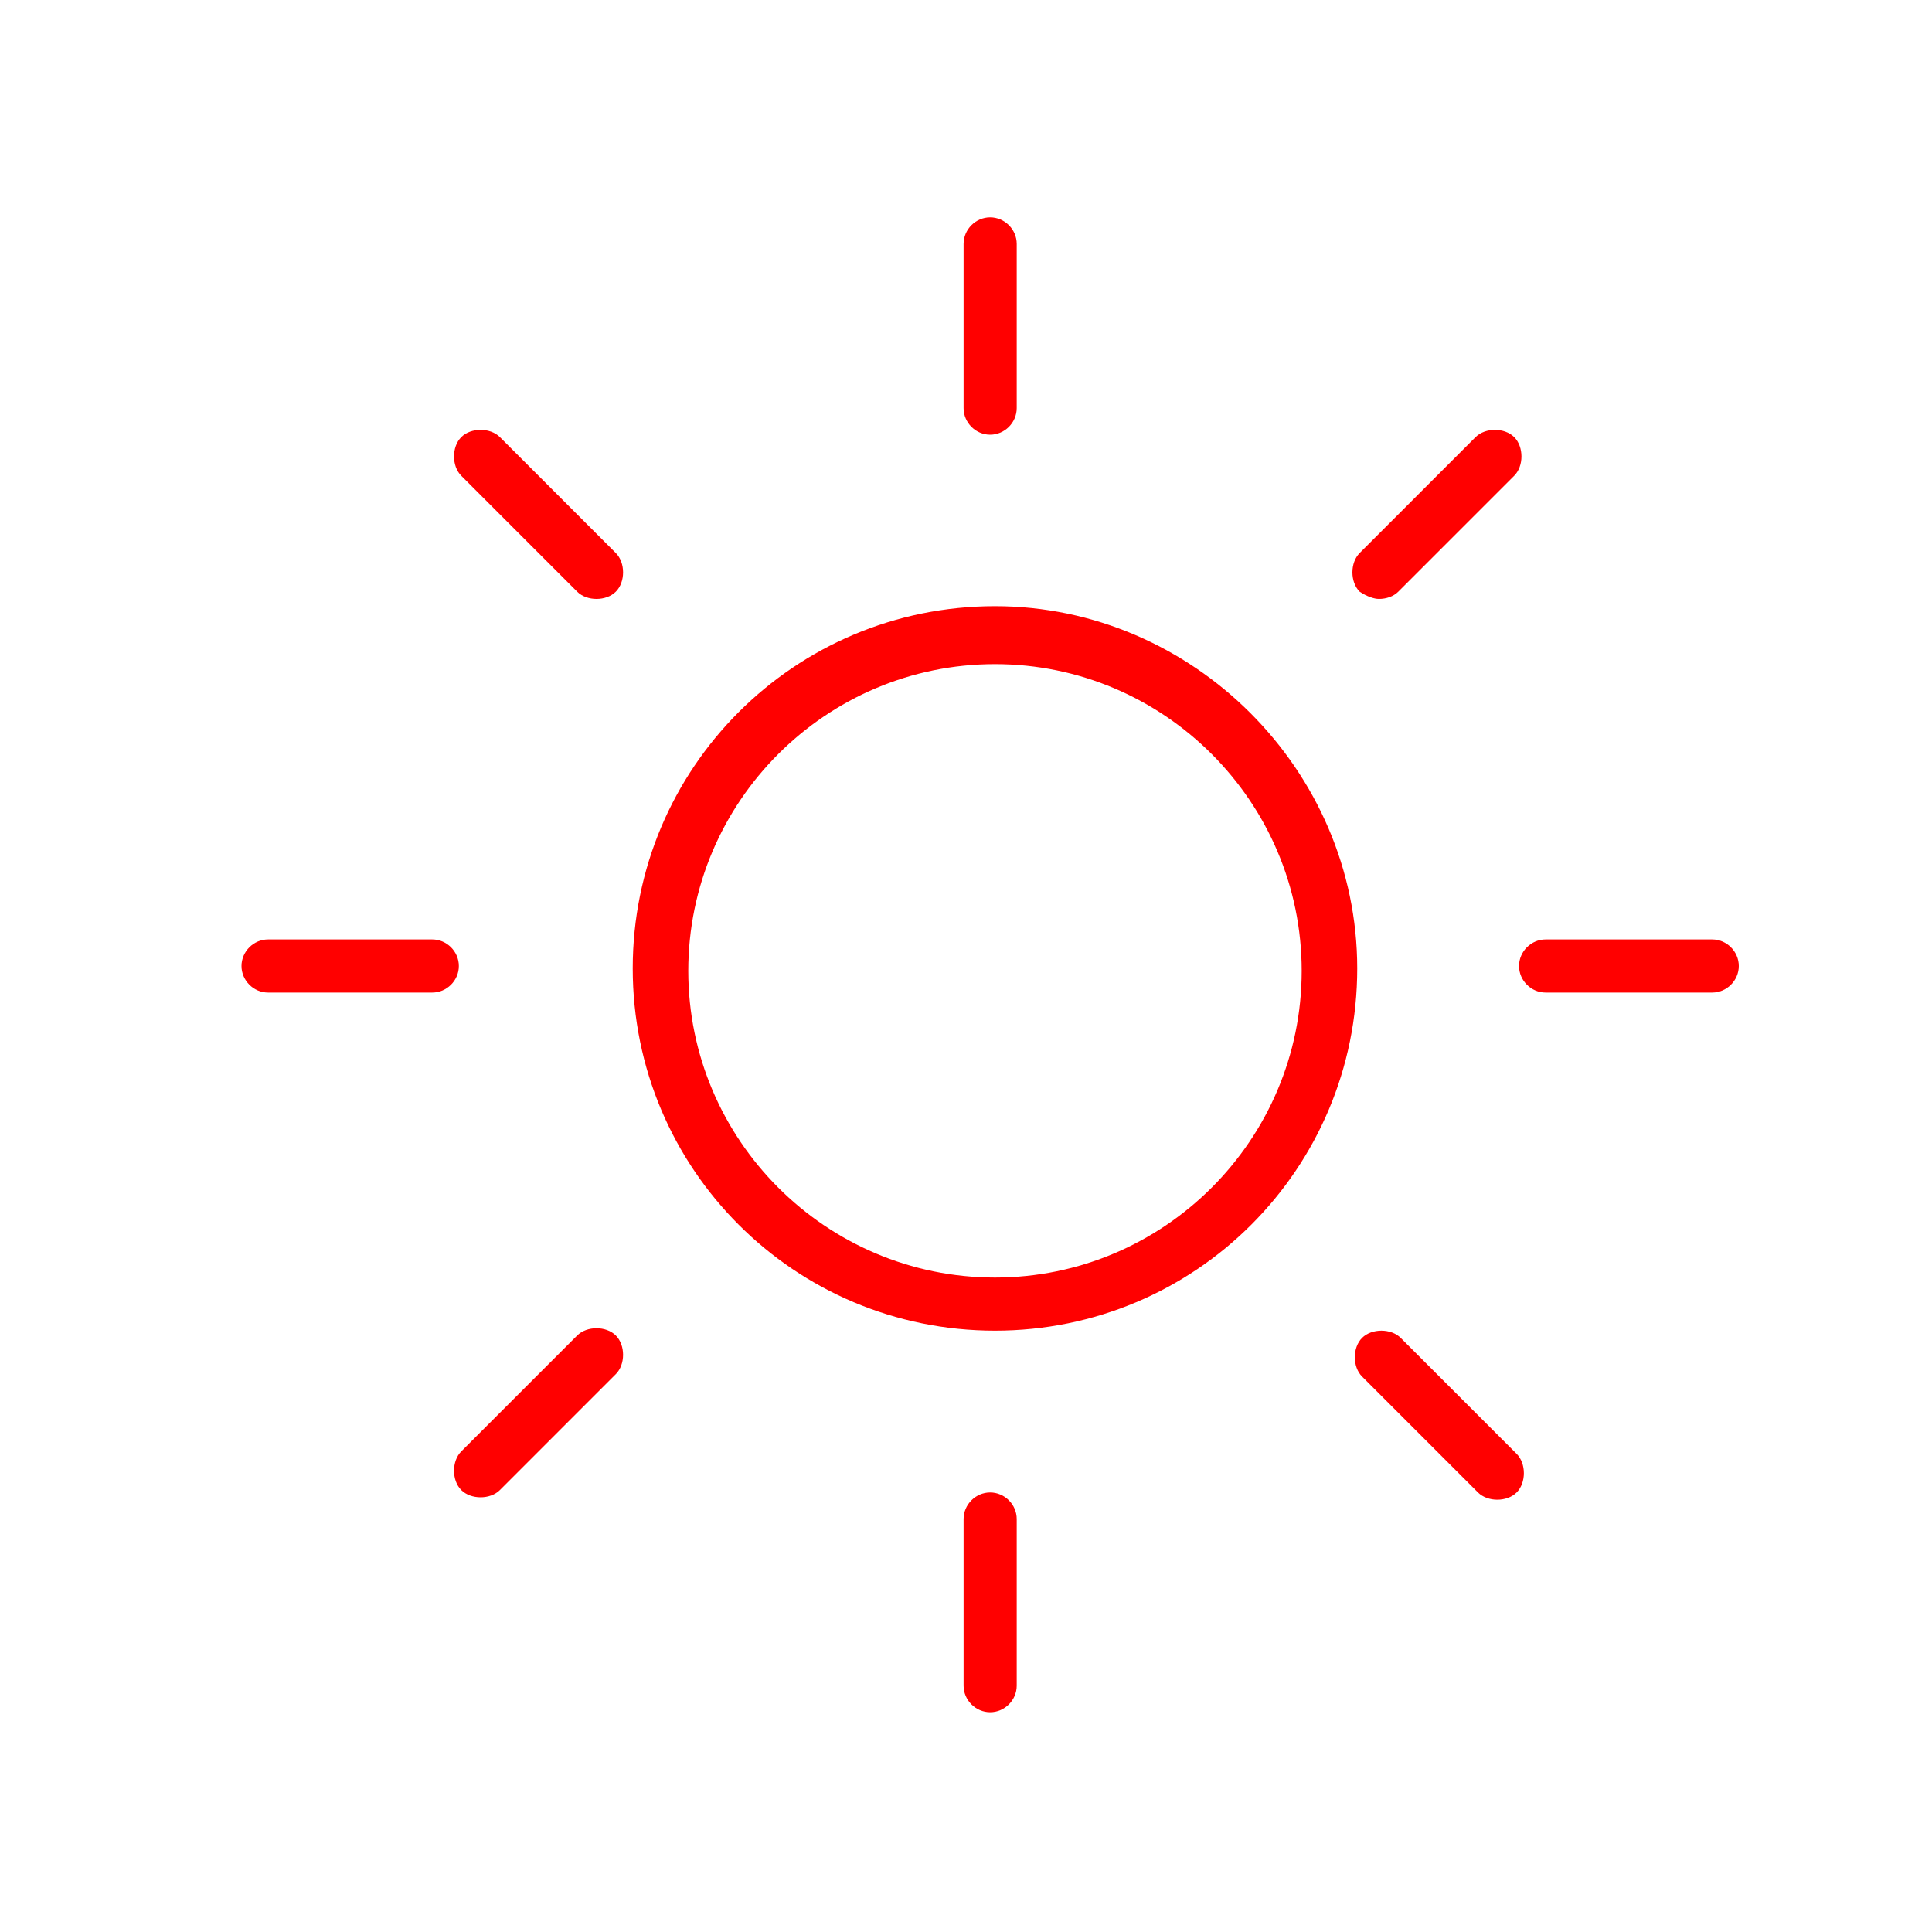 <?xml version="1.0" encoding="utf-8"?>
<!-- Generator: Adobe Illustrator 22.1.0, SVG Export Plug-In . SVG Version: 6.00 Build 0)  -->
<svg version="1.1" id="Ebene_1" xmlns="http://www.w3.org/2000/svg" xmlns:xlink="http://www.w3.org/1999/xlink" x="0px" y="0px"
	 viewBox="0 0 80 80" style="enable-background:new 0 0 80 80;" xml:space="preserve">
<style type="text/css">
	.st0{fill:#FF0000;}
</style>
<path class="st0" d="M41.2,25.1c-8.3,0-15,6.7-15,15c0,8.3,6.7,15,15,15c8.3,0,15-6.7,15-15C56.2,31.9,49.4,25.1,41.2,25.1z
	 M41.2,52.9c-7,0-12.7-5.7-12.7-12.7c0-7,5.7-12.7,12.7-12.7c7,0,12.7,5.7,12.7,12.7C53.9,47.2,48.2,52.9,41.2,52.9z M39.9,16.9
	v-6.8C39.9,9.5,40.4,9,41,9s1.1,0.5,1.1,1.1v6.8c0,0.6-0.5,1.1-1.1,1.1S39.9,17.5,39.9,16.9z M42.1,62.9v6.9c0,0.6-0.5,1.1-1.1,1.1
	s-1.1-0.5-1.1-1.1v-6.9c0-0.6,0.5-1.1,1.1-1.1S42.1,62.3,42.1,62.9z M17.9,41.1h-6.8c-0.6,0-1.1-0.5-1.1-1.1s0.5-1.1,1.1-1.1h6.8
	c0.6,0,1.1,0.5,1.1,1.1S18.5,41.1,17.9,41.1z M72,40c0,0.6-0.5,1.1-1.1,1.1h-6.9c-0.6,0-1.1-0.5-1.1-1.1s0.5-1.1,1.1-1.1h6.9
	C71.5,38.9,72,39.4,72,40z M25.5,55.3c0.4,0.4,0.4,1.2,0,1.6l-4.8,4.8c-0.2,0.2-0.5,0.3-0.8,0.3c-0.3,0-0.6-0.1-0.8-0.3
	c-0.4-0.4-0.4-1.2,0-1.6l4.8-4.8C24.3,54.9,25.1,54.9,25.5,55.3z M56.3,24.5c-0.4-0.4-0.4-1.2,0-1.6l4.8-4.8c0.4-0.4,1.2-0.4,1.6,0
	c0.4,0.4,0.4,1.2,0,1.6l-4.8,4.8c-0.2,0.2-0.5,0.3-0.8,0.3C56.9,24.8,56.6,24.7,56.3,24.5z M62.8,60.2c0.4,0.4,0.4,1.2,0,1.6
	c-0.2,0.2-0.5,0.3-0.8,0.3s-0.6-0.1-0.8-0.3l-4.8-4.8c-0.4-0.4-0.4-1.2,0-1.6c0.4-0.4,1.2-0.4,1.6,0L62.8,60.2z M25.5,22.9
	c0.4,0.4,0.4,1.2,0,1.6c-0.2,0.2-0.5,0.3-0.8,0.3c-0.3,0-0.6-0.1-0.8-0.3l-4.8-4.8c-0.4-0.4-0.4-1.2,0-1.6c0.4-0.4,1.2-0.4,1.6,0
	L25.5,22.9z"/>
</svg>
